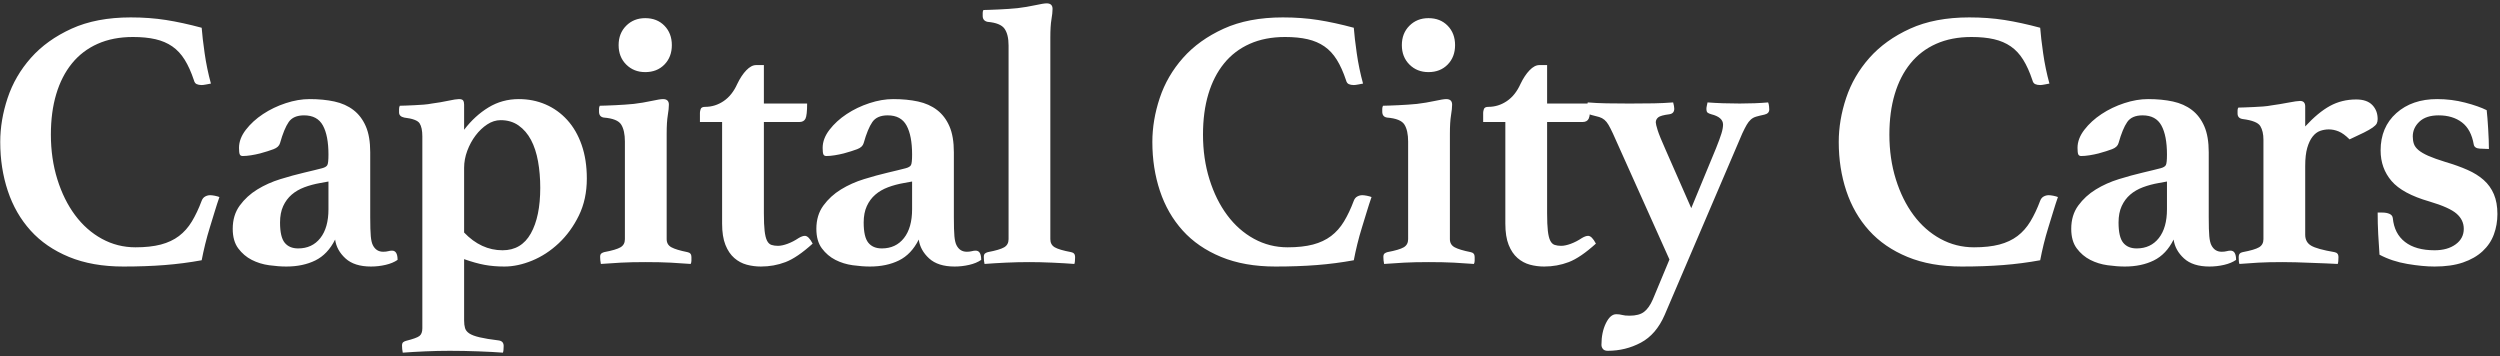<?xml version="1.0" encoding="UTF-8"?>
<svg width="372px" height="53px" viewBox="0 0 372 53" version="1.1" xmlns="http://www.w3.org/2000/svg" xmlns:xlink="http://www.w3.org/1999/xlink">
    <rect x="0" y="0" width="372" height="53" fill="#333333" stroke="none"/>
    <title>CapitalCityCars</title>
    <g id="Page-1" stroke="none" stroke-width="1" fill="none" fill-rule="evenodd">
        <g id="Desktop-Wide" transform="translate(-267, -37)" fill="#FFFFFF" fill-rule="nonzero">
            <g id="Nav">
                <path d="M285.35,76.66 C287.587,76.66 289.64,76.587 291.51,76.44 C293.38,76.293 295.213,76.055 297.01,75.725 C297.157,74.955 297.331,74.157 297.533,73.332 C297.734,72.507 297.963,71.683 298.22,70.858 C298.477,70.032 298.724,69.226 298.962,68.438 C299.201,67.649 299.43,66.943 299.65,66.32 C299.467,66.247 299.238,66.183 298.962,66.127 C298.688,66.073 298.458,66.045 298.275,66.045 C298.018,66.045 297.771,66.109 297.533,66.237 C297.294,66.366 297.12,66.577 297.01,66.87 C296.57,68.043 296.084,69.07 295.553,69.95 C295.021,70.83 294.379,71.554 293.627,72.123 C292.876,72.691 291.978,73.112 290.933,73.388 C289.887,73.662 288.632,73.8 287.165,73.8 C285.368,73.8 283.7,73.378 282.16,72.535 C280.62,71.692 279.291,70.518 278.173,69.015 C277.054,67.512 276.174,65.733 275.533,63.68 C274.891,61.627 274.57,59.408 274.57,57.025 C274.57,54.788 274.836,52.781 275.368,51.002 C275.899,49.224 276.678,47.703 277.705,46.438 C278.732,45.172 280.006,44.201 281.527,43.523 C283.049,42.844 284.8,42.505 286.78,42.505 C288.063,42.505 289.182,42.615 290.135,42.835 C291.088,43.055 291.923,43.413 292.637,43.907 C293.353,44.403 293.967,45.062 294.48,45.888 C294.993,46.712 295.452,47.73 295.855,48.94 C295.928,49.233 296.066,49.426 296.267,49.517 C296.469,49.609 296.717,49.655 297.01,49.655 C297.157,49.655 297.377,49.627 297.67,49.572 C297.963,49.517 298.202,49.472 298.385,49.435 C297.982,47.968 297.67,46.465 297.45,44.925 C297.23,43.385 297.083,42.12 297.01,41.13 C295.103,40.617 293.334,40.232 291.702,39.975 C290.071,39.718 288.32,39.59 286.45,39.59 C283.04,39.59 280.107,40.149 277.65,41.267 C275.193,42.386 273.177,43.834 271.6,45.612 C270.023,47.391 268.868,49.38 268.135,51.58 C267.402,53.78 267.035,55.962 267.035,58.125 C267.035,60.728 267.411,63.157 268.163,65.412 C268.914,67.668 270.042,69.629 271.545,71.297 C273.048,72.966 274.955,74.277 277.265,75.23 C279.575,76.183 282.27,76.66 285.35,76.66 Z M322.2,76.66 C322.933,76.66 323.658,76.578 324.373,76.412 C325.087,76.248 325.683,76 326.16,75.67 C326.16,74.753 325.885,74.295 325.335,74.295 C325.152,74.295 324.959,74.323 324.757,74.377 C324.556,74.433 324.308,74.46 324.015,74.46 C323.318,74.46 322.805,74.13 322.475,73.47 C322.328,73.177 322.228,72.737 322.173,72.15 C322.118,71.563 322.09,70.628 322.09,69.345 L322.09,59.665 C322.09,58.088 321.87,56.796 321.43,55.788 C320.99,54.779 320.376,53.972 319.587,53.367 C318.799,52.763 317.855,52.341 316.755,52.102 C315.655,51.864 314.427,51.745 313.07,51.745 C311.933,51.745 310.751,51.947 309.522,52.35 C308.294,52.753 307.167,53.294 306.14,53.972 C305.113,54.651 304.261,55.43 303.582,56.31 C302.904,57.19 302.565,58.088 302.565,59.005 C302.565,59.482 302.602,59.803 302.675,59.968 C302.748,60.133 302.895,60.215 303.115,60.215 C303.482,60.215 303.894,60.178 304.353,60.105 C304.811,60.032 305.26,59.94 305.7,59.83 C306.507,59.61 307.176,59.399 307.707,59.197 C308.239,58.996 308.56,58.693 308.67,58.29 C309.073,56.86 309.504,55.815 309.962,55.155 C310.421,54.495 311.182,54.165 312.245,54.165 C313.565,54.165 314.5,54.669 315.05,55.678 C315.6,56.686 315.875,58.125 315.875,59.995 C315.875,60.838 315.82,61.361 315.71,61.562 C315.6,61.764 315.343,61.92 314.94,62.03 C314.647,62.103 314.243,62.204 313.73,62.333 C313.217,62.461 312.722,62.58 312.245,62.69 C311.145,62.947 309.972,63.267 308.725,63.653 C307.478,64.037 306.332,64.551 305.288,65.192 C304.243,65.834 303.372,66.632 302.675,67.585 C301.978,68.538 301.63,69.693 301.63,71.05 C301.63,72.26 301.905,73.232 302.455,73.965 C303.005,74.698 303.674,75.267 304.462,75.67 C305.251,76.073 306.113,76.339 307.048,76.468 C307.983,76.596 308.835,76.66 309.605,76.66 C311.255,76.66 312.694,76.358 313.923,75.752 C315.151,75.147 316.132,74.112 316.865,72.645 C317.012,73.708 317.525,74.643 318.405,75.45 C319.285,76.257 320.55,76.66 322.2,76.66 Z M311.365,73.965 C310.485,73.965 309.816,73.681 309.358,73.112 C308.899,72.544 308.67,71.545 308.67,70.115 C308.67,69.162 308.826,68.346 309.137,67.668 C309.449,66.989 309.871,66.421 310.402,65.963 C310.934,65.504 311.567,65.138 312.3,64.862 C313.033,64.588 313.822,64.377 314.665,64.23 L314.665,64.23 L315.875,64.01 L315.875,68.135 C315.875,69.968 315.472,71.398 314.665,72.425 C313.858,73.452 312.758,73.965 311.365,73.965 Z M341.835,89.475 C341.908,89.292 341.945,88.962 341.945,88.485 C341.945,88.008 341.707,87.733 341.23,87.66 C340.02,87.513 339.067,87.358 338.37,87.192 C337.673,87.028 337.16,86.835 336.83,86.615 C336.5,86.395 336.289,86.129 336.197,85.817 C336.106,85.506 336.06,85.13 336.06,84.69 L336.06,84.69 L336.06,75.56 C337.197,75.963 338.214,76.248 339.113,76.412 C340.011,76.578 340.992,76.66 342.055,76.66 C343.375,76.66 344.75,76.367 346.18,75.78 C347.61,75.193 348.93,74.332 350.14,73.195 C351.35,72.058 352.349,70.683 353.137,69.07 C353.926,67.457 354.32,65.623 354.32,63.57 C354.32,61.7 354.063,60.032 353.55,58.565 C353.037,57.098 352.322,55.861 351.405,54.852 C350.488,53.844 349.416,53.074 348.188,52.542 C346.959,52.011 345.63,51.745 344.2,51.745 C342.55,51.745 341.047,52.157 339.69,52.983 C338.333,53.807 337.123,54.917 336.06,56.31 L336.06,56.31 L336.06,52.57 C336.06,52.313 336.014,52.112 335.923,51.965 C335.831,51.818 335.62,51.745 335.29,51.745 C334.997,51.745 334.465,51.828 333.695,51.992 C332.925,52.157 332.118,52.295 331.275,52.405 C330.908,52.478 330.496,52.533 330.038,52.57 C329.579,52.607 329.13,52.634 328.69,52.653 C328.25,52.671 327.828,52.689 327.425,52.708 C327.022,52.726 326.71,52.735 326.49,52.735 C326.417,52.882 326.38,53.047 326.38,53.23 L326.38,53.23 L326.38,53.725 C326.38,54.128 326.637,54.385 327.15,54.495 C328.397,54.642 329.158,54.926 329.433,55.347 C329.707,55.769 329.845,56.42 329.845,57.3 L329.845,57.3 L329.845,85.845 C329.845,86.395 329.698,86.78 329.405,87 C329.112,87.22 328.452,87.458 327.425,87.715 C327.278,87.752 327.141,87.816 327.012,87.907 C326.884,87.999 326.82,88.173 326.82,88.43 C326.82,88.76 326.857,89.108 326.93,89.475 C327.92,89.402 329.029,89.338 330.257,89.282 C331.486,89.228 332.705,89.2 333.915,89.2 C335.308,89.2 336.738,89.228 338.205,89.282 C339.672,89.338 340.882,89.402 341.835,89.475 Z M341.78,74.24 C339.653,74.24 337.747,73.36 336.06,71.6 L336.06,71.6 L336.06,61.975 C336.06,61.132 336.216,60.288 336.527,59.445 C336.839,58.602 337.252,57.841 337.765,57.163 C338.278,56.484 338.856,55.934 339.498,55.513 C340.139,55.091 340.808,54.88 341.505,54.88 C342.532,54.88 343.421,55.146 344.173,55.678 C344.924,56.209 345.538,56.924 346.015,57.822 C346.492,58.721 346.84,59.784 347.06,61.013 C347.28,62.241 347.39,63.552 347.39,64.945 C347.39,67.805 346.923,70.069 345.988,71.737 C345.053,73.406 343.65,74.24 341.78,74.24 Z M363.01,47.73 C364.183,47.73 365.137,47.354 365.87,46.602 C366.603,45.851 366.97,44.888 366.97,43.715 C366.97,42.542 366.603,41.579 365.87,40.828 C365.137,40.076 364.183,39.7 363.01,39.7 C361.873,39.7 360.929,40.076 360.178,40.828 C359.426,41.579 359.05,42.542 359.05,43.715 C359.05,44.888 359.426,45.851 360.178,46.602 C360.929,47.354 361.873,47.73 363.01,47.73 Z M369.775,76.275 C369.848,76.128 369.885,75.963 369.885,75.78 L369.885,75.78 L369.885,75.23 C369.885,74.827 369.683,74.588 369.28,74.515 C368.18,74.295 367.392,74.057 366.915,73.8 C366.438,73.543 366.2,73.14 366.2,72.59 L366.2,72.59 L366.2,56.915 C366.2,55.742 366.255,54.825 366.365,54.165 C366.475,53.505 366.53,52.973 366.53,52.57 C366.53,52.02 366.237,51.745 365.65,51.745 C365.357,51.745 364.788,51.837 363.945,52.02 C363.102,52.203 362.222,52.35 361.305,52.46 C360.902,52.497 360.462,52.533 359.985,52.57 C359.508,52.607 359.032,52.634 358.555,52.653 C358.078,52.671 357.629,52.689 357.207,52.708 C356.786,52.726 356.465,52.735 356.245,52.735 C356.172,52.882 356.135,53.038 356.135,53.203 L356.135,53.203 L356.135,53.615 C356.135,54.128 356.373,54.422 356.85,54.495 C358.207,54.605 359.068,54.953 359.435,55.54 C359.802,56.127 359.985,56.97 359.985,58.07 L359.985,58.07 L359.985,72.59 C359.985,73.14 359.765,73.543 359.325,73.8 C358.885,74.057 358.078,74.295 356.905,74.515 C356.758,74.552 356.621,74.616 356.493,74.707 C356.364,74.799 356.3,74.973 356.3,75.23 C356.3,75.56 356.337,75.908 356.41,76.275 C357.363,76.202 358.353,76.138 359.38,76.082 C360.407,76.028 361.635,76 363.065,76 C364.495,76 365.742,76.028 366.805,76.082 C367.868,76.138 368.858,76.202 369.775,76.275 Z M380.225,76.66 C381.508,76.66 382.728,76.44 383.882,76 C385.038,75.56 386.385,74.643 387.925,73.25 C387.522,72.48 387.137,72.095 386.77,72.095 C386.513,72.095 386.202,72.205 385.835,72.425 C385.285,72.792 384.735,73.076 384.185,73.278 C383.635,73.479 383.158,73.58 382.755,73.58 C382.388,73.58 382.067,73.534 381.793,73.442 C381.517,73.351 381.298,73.14 381.132,72.81 C380.967,72.48 380.848,71.994 380.775,71.353 C380.702,70.711 380.665,69.84 380.665,68.74 L380.665,68.74 L380.665,55.155 L385.945,55.155 C386.385,55.155 386.688,54.99 386.853,54.66 C387.017,54.33 387.1,53.578 387.1,52.405 L387.1,52.405 L380.665,52.405 L380.665,46.685 L379.51,46.685 C379.033,46.685 378.548,46.942 378.053,47.455 C377.558,47.968 377.108,48.647 376.705,49.49 C376.192,50.627 375.513,51.479 374.67,52.047 C373.827,52.616 372.91,52.9 371.92,52.9 C371.553,52.9 371.333,53.01 371.26,53.23 C371.187,53.45 371.15,53.633 371.15,53.78 L371.15,53.78 L371.15,55.155 L374.45,55.155 L374.45,70.28 C374.45,71.563 374.615,72.618 374.945,73.442 C375.275,74.267 375.715,74.918 376.265,75.395 C376.815,75.872 377.429,76.202 378.108,76.385 C378.786,76.568 379.492,76.66 380.225,76.66 Z M409.045,76.66 C409.778,76.66 410.502,76.578 411.217,76.412 C411.933,76.248 412.528,76 413.005,75.67 C413.005,74.753 412.73,74.295 412.18,74.295 C411.997,74.295 411.804,74.323 411.603,74.377 C411.401,74.433 411.153,74.46 410.86,74.46 C410.163,74.46 409.65,74.13 409.32,73.47 C409.173,73.177 409.072,72.737 409.017,72.15 C408.962,71.563 408.935,70.628 408.935,69.345 L408.935,59.665 C408.935,58.088 408.715,56.796 408.275,55.788 C407.835,54.779 407.221,53.972 406.433,53.367 C405.644,52.763 404.7,52.341 403.6,52.102 C402.5,51.864 401.272,51.745 399.915,51.745 C398.778,51.745 397.596,51.947 396.368,52.35 C395.139,52.753 394.012,53.294 392.985,53.972 C391.958,54.651 391.106,55.43 390.428,56.31 C389.749,57.19 389.41,58.088 389.41,59.005 C389.41,59.482 389.447,59.803 389.52,59.968 C389.593,60.133 389.74,60.215 389.96,60.215 C390.327,60.215 390.739,60.178 391.197,60.105 C391.656,60.032 392.105,59.94 392.545,59.83 C393.352,59.61 394.021,59.399 394.553,59.197 C395.084,58.996 395.405,58.693 395.515,58.29 C395.918,56.86 396.349,55.815 396.808,55.155 C397.266,54.495 398.027,54.165 399.09,54.165 C400.41,54.165 401.345,54.669 401.895,55.678 C402.445,56.686 402.72,58.125 402.72,59.995 C402.72,60.838 402.665,61.361 402.555,61.562 C402.445,61.764 402.188,61.92 401.785,62.03 C401.492,62.103 401.088,62.204 400.575,62.333 C400.062,62.461 399.567,62.58 399.09,62.69 C397.99,62.947 396.817,63.267 395.57,63.653 C394.323,64.037 393.178,64.551 392.132,65.192 C391.087,65.834 390.217,66.632 389.52,67.585 C388.823,68.538 388.475,69.693 388.475,71.05 C388.475,72.26 388.75,73.232 389.3,73.965 C389.85,74.698 390.519,75.267 391.308,75.67 C392.096,76.073 392.957,76.339 393.892,76.468 C394.827,76.596 395.68,76.66 396.45,76.66 C398.1,76.66 399.539,76.358 400.767,75.752 C401.996,75.147 402.977,74.112 403.71,72.645 C403.857,73.708 404.37,74.643 405.25,75.45 C406.13,76.257 407.395,76.66 409.045,76.66 Z M398.21,73.965 C397.33,73.965 396.661,73.681 396.202,73.112 C395.744,72.544 395.515,71.545 395.515,70.115 C395.515,69.162 395.671,68.346 395.983,67.668 C396.294,66.989 396.716,66.421 397.248,65.963 C397.779,65.504 398.412,65.138 399.145,64.862 C399.878,64.588 400.667,64.377 401.51,64.23 L401.51,64.23 L402.72,64.01 L402.72,68.135 C402.72,69.968 402.317,71.398 401.51,72.425 C400.703,73.452 399.603,73.965 398.21,73.965 Z M426.865,76.275 C426.938,76.092 426.975,75.743 426.975,75.23 C426.975,74.827 426.773,74.588 426.37,74.515 C425.197,74.295 424.39,74.057 423.95,73.8 C423.51,73.543 423.29,73.14 423.29,72.59 L423.29,72.59 L423.29,42.615 C423.29,41.442 423.345,40.534 423.455,39.892 C423.565,39.251 423.62,38.728 423.62,38.325 C423.62,37.775 423.327,37.5 422.74,37.5 C422.447,37.5 421.878,37.592 421.035,37.775 C420.192,37.958 419.312,38.105 418.395,38.215 C417.992,38.252 417.552,38.288 417.075,38.325 C416.598,38.362 416.122,38.389 415.645,38.407 C415.168,38.426 414.719,38.444 414.298,38.462 C413.876,38.481 413.555,38.49 413.335,38.49 C413.262,38.6 413.225,38.747 413.225,38.93 L413.225,38.93 L413.225,39.37 C413.225,39.847 413.463,40.14 413.94,40.25 C415.223,40.36 416.067,40.699 416.47,41.267 C416.873,41.836 417.075,42.67 417.075,43.77 L417.075,43.77 L417.075,72.59 C417.075,73.14 416.855,73.543 416.415,73.8 C415.975,74.057 415.168,74.295 413.995,74.515 C413.848,74.552 413.711,74.616 413.582,74.707 C413.454,74.799 413.39,74.973 413.39,75.23 C413.39,75.45 413.399,75.642 413.418,75.808 C413.436,75.972 413.463,76.128 413.5,76.275 C414.453,76.202 415.507,76.138 416.663,76.082 C417.817,76.028 418.982,76 420.155,76 C421.218,76 422.364,76.028 423.592,76.082 C424.821,76.138 425.912,76.202 426.865,76.275 Z M456.785,76.66 C459.022,76.66 461.075,76.587 462.945,76.44 C464.815,76.293 466.648,76.055 468.445,75.725 C468.592,74.955 468.766,74.157 468.967,73.332 C469.169,72.507 469.398,71.683 469.655,70.858 C469.912,70.032 470.159,69.226 470.397,68.438 C470.636,67.649 470.865,66.943 471.085,66.32 C470.902,66.247 470.673,66.183 470.397,66.127 C470.123,66.073 469.893,66.045 469.71,66.045 C469.453,66.045 469.206,66.109 468.967,66.237 C468.729,66.366 468.555,66.577 468.445,66.87 C468.005,68.043 467.519,69.07 466.988,69.95 C466.456,70.83 465.814,71.554 465.062,72.123 C464.311,72.691 463.413,73.112 462.368,73.388 C461.322,73.662 460.067,73.8 458.6,73.8 C456.803,73.8 455.135,73.378 453.595,72.535 C452.055,71.692 450.726,70.518 449.608,69.015 C448.489,67.512 447.609,65.733 446.967,63.68 C446.326,61.627 446.005,59.408 446.005,57.025 C446.005,54.788 446.271,52.781 446.803,51.002 C447.334,49.224 448.113,47.703 449.14,46.438 C450.167,45.172 451.441,44.201 452.962,43.523 C454.484,42.844 456.235,42.505 458.215,42.505 C459.498,42.505 460.617,42.615 461.57,42.835 C462.523,43.055 463.358,43.413 464.072,43.907 C464.788,44.403 465.402,45.062 465.915,45.888 C466.428,46.712 466.887,47.73 467.29,48.94 C467.363,49.233 467.501,49.426 467.702,49.517 C467.904,49.609 468.152,49.655 468.445,49.655 C468.592,49.655 468.812,49.627 469.105,49.572 C469.398,49.517 469.637,49.472 469.82,49.435 C469.417,47.968 469.105,46.465 468.885,44.925 C468.665,43.385 468.518,42.12 468.445,41.13 C466.538,40.617 464.769,40.232 463.137,39.975 C461.506,39.718 459.755,39.59 457.885,39.59 C454.475,39.59 451.542,40.149 449.085,41.267 C446.628,42.386 444.612,43.834 443.035,45.612 C441.458,47.391 440.303,49.38 439.57,51.58 C438.837,53.78 438.47,55.962 438.47,58.125 C438.47,60.728 438.846,63.157 439.598,65.412 C440.349,67.668 441.477,69.629 442.98,71.297 C444.483,72.966 446.39,74.277 448.7,75.23 C451.01,76.183 453.705,76.66 456.785,76.66 Z M479.555,47.73 C480.728,47.73 481.682,47.354 482.415,46.602 C483.148,45.851 483.515,44.888 483.515,43.715 C483.515,42.542 483.148,41.579 482.415,40.828 C481.682,40.076 480.728,39.7 479.555,39.7 C478.418,39.7 477.474,40.076 476.723,40.828 C475.971,41.579 475.595,42.542 475.595,43.715 C475.595,44.888 475.971,45.851 476.723,46.602 C477.474,47.354 478.418,47.73 479.555,47.73 Z M486.32,76.275 C486.393,76.128 486.43,75.963 486.43,75.78 L486.43,75.78 L486.43,75.23 C486.43,74.827 486.228,74.588 485.825,74.515 C484.725,74.295 483.937,74.057 483.46,73.8 C482.983,73.543 482.745,73.14 482.745,72.59 L482.745,72.59 L482.745,56.915 C482.745,55.742 482.8,54.825 482.91,54.165 C483.02,53.505 483.075,52.973 483.075,52.57 C483.075,52.02 482.782,51.745 482.195,51.745 C481.902,51.745 481.333,51.837 480.49,52.02 C479.647,52.203 478.767,52.35 477.85,52.46 C477.447,52.497 477.007,52.533 476.53,52.57 C476.053,52.607 475.577,52.634 475.1,52.653 C474.623,52.671 474.174,52.689 473.752,52.708 C473.331,52.726 473.01,52.735 472.79,52.735 C472.717,52.882 472.68,53.038 472.68,53.203 L472.68,53.203 L472.68,53.615 C472.68,54.128 472.918,54.422 473.395,54.495 C474.752,54.605 475.613,54.953 475.98,55.54 C476.347,56.127 476.53,56.97 476.53,58.07 L476.53,58.07 L476.53,72.59 C476.53,73.14 476.31,73.543 475.87,73.8 C475.43,74.057 474.623,74.295 473.45,74.515 C473.303,74.552 473.166,74.616 473.038,74.707 C472.909,74.799 472.845,74.973 472.845,75.23 C472.845,75.56 472.882,75.908 472.955,76.275 C473.908,76.202 474.898,76.138 475.925,76.082 C476.952,76.028 478.18,76 479.61,76 C481.04,76 482.287,76.028 483.35,76.082 C484.413,76.138 485.403,76.202 486.32,76.275 Z M496.77,76.66 C498.053,76.66 499.272,76.44 500.428,76 C501.582,75.56 502.93,74.643 504.47,73.25 C504.067,72.48 503.682,72.095 503.315,72.095 C503.058,72.095 502.747,72.205 502.38,72.425 C501.83,72.792 501.28,73.076 500.73,73.278 C500.18,73.479 499.703,73.58 499.3,73.58 C498.933,73.58 498.613,73.534 498.337,73.442 C498.062,73.351 497.842,73.14 497.678,72.81 C497.512,72.48 497.393,71.994 497.32,71.353 C497.247,70.711 497.21,69.84 497.21,68.74 L497.21,68.74 L497.21,55.155 L502.49,55.155 C502.93,55.155 503.233,54.99 503.397,54.66 C503.562,54.33 503.645,53.578 503.645,52.405 L503.645,52.405 L497.21,52.405 L497.21,46.685 L496.055,46.685 C495.578,46.685 495.092,46.942 494.598,47.455 C494.103,47.968 493.653,48.647 493.25,49.49 C492.737,50.627 492.058,51.479 491.215,52.047 C490.372,52.616 489.455,52.9 488.465,52.9 C488.098,52.9 487.878,53.01 487.805,53.23 C487.732,53.45 487.695,53.633 487.695,53.78 L487.695,53.78 L487.695,55.155 L490.995,55.155 L490.995,70.28 C490.995,71.563 491.16,72.618 491.49,73.442 C491.82,74.267 492.26,74.918 492.81,75.395 C493.36,75.872 493.974,76.202 494.652,76.385 C495.331,76.568 496.037,76.66 496.77,76.66 Z M506.23,89.2 C507.99,89.2 509.631,88.797 511.152,87.99 C512.674,87.183 513.857,85.808 514.7,83.865 L514.7,83.865 L526.25,56.86 C526.507,56.31 526.727,55.879 526.91,55.568 C527.093,55.256 527.295,54.999 527.515,54.797 C527.735,54.596 528.001,54.449 528.312,54.358 C528.624,54.266 529.037,54.165 529.55,54.055 C530.027,53.945 530.265,53.688 530.265,53.285 C530.265,53.212 530.256,53.065 530.237,52.845 C530.219,52.625 530.173,52.423 530.1,52.24 C528.817,52.35 527.405,52.405 525.865,52.405 C524.142,52.405 522.547,52.35 521.08,52.24 C521.043,52.423 521.007,52.597 520.97,52.763 C520.933,52.928 520.915,53.065 520.915,53.175 C520.915,53.468 520.97,53.661 521.08,53.752 C521.19,53.844 521.373,53.927 521.63,54 C522.803,54.293 523.39,54.807 523.39,55.54 C523.39,55.907 523.308,56.356 523.143,56.888 C522.977,57.419 522.712,58.143 522.345,59.06 C521.978,59.977 521.492,61.15 520.888,62.58 C520.283,64.01 519.54,65.807 518.66,67.97 L518.66,67.97 L514.865,59.335 C514.242,57.942 513.838,56.952 513.655,56.365 C513.472,55.778 513.38,55.393 513.38,55.21 C513.38,54.917 513.499,54.669 513.737,54.468 C513.976,54.266 514.535,54.11 515.415,54 C515.892,53.927 516.13,53.652 516.13,53.175 C516.13,52.955 516.075,52.643 515.965,52.24 C515.012,52.313 514.058,52.359 513.105,52.377 C512.152,52.396 511.015,52.405 509.695,52.405 L509.226,52.405 C507.999,52.403 506.945,52.394 506.065,52.377 C505.075,52.359 504.14,52.313 503.26,52.24 C503.15,52.643 503.095,52.955 503.095,53.175 C503.095,53.688 503.333,54 503.81,54.11 C504.287,54.22 504.672,54.321 504.965,54.413 C505.258,54.504 505.515,54.642 505.735,54.825 C505.955,55.008 506.157,55.256 506.34,55.568 C506.523,55.879 506.743,56.31 507,56.86 L507,56.86 L515.415,75.615 L512.94,81.555 C512.573,82.398 512.143,83.013 511.647,83.397 C511.152,83.782 510.428,83.975 509.475,83.975 C508.998,83.975 508.632,83.938 508.375,83.865 C508.118,83.792 507.825,83.755 507.495,83.755 C506.908,83.755 506.395,84.204 505.955,85.103 C505.515,86.001 505.295,87.073 505.295,88.32 C505.295,88.54 505.368,88.742 505.515,88.925 C505.662,89.108 505.9,89.2 506.23,89.2 Z M558.92,76.66 C561.157,76.66 563.21,76.587 565.08,76.44 C566.95,76.293 568.783,76.055 570.58,75.725 C570.727,74.955 570.901,74.157 571.102,73.332 C571.304,72.507 571.533,71.683 571.79,70.858 C572.047,70.032 572.294,69.226 572.533,68.438 C572.771,67.649 573,66.943 573.22,66.32 C573.037,66.247 572.808,66.183 572.533,66.127 C572.258,66.073 572.028,66.045 571.845,66.045 C571.588,66.045 571.341,66.109 571.102,66.237 C570.864,66.366 570.69,66.577 570.58,66.87 C570.14,68.043 569.654,69.07 569.122,69.95 C568.591,70.83 567.949,71.554 567.197,72.123 C566.446,72.691 565.548,73.112 564.503,73.388 C563.457,73.662 562.202,73.8 560.735,73.8 C558.938,73.8 557.27,73.378 555.73,72.535 C554.19,71.692 552.861,70.518 551.742,69.015 C550.624,67.512 549.744,65.733 549.102,63.68 C548.461,61.627 548.14,59.408 548.14,57.025 C548.14,54.788 548.406,52.781 548.938,51.002 C549.469,49.224 550.248,47.703 551.275,46.438 C552.302,45.172 553.576,44.201 555.097,43.523 C556.619,42.844 558.37,42.505 560.35,42.505 C561.633,42.505 562.752,42.615 563.705,42.835 C564.658,43.055 565.492,43.413 566.207,43.907 C566.923,44.403 567.537,45.062 568.05,45.888 C568.563,46.712 569.022,47.73 569.425,48.94 C569.498,49.233 569.636,49.426 569.837,49.517 C570.039,49.609 570.287,49.655 570.58,49.655 C570.727,49.655 570.947,49.627 571.24,49.572 C571.533,49.517 571.772,49.472 571.955,49.435 C571.552,47.968 571.24,46.465 571.02,44.925 C570.8,43.385 570.653,42.12 570.58,41.13 C568.673,40.617 566.904,40.232 565.273,39.975 C563.641,39.718 561.89,39.59 560.02,39.59 C556.61,39.59 553.677,40.149 551.22,41.267 C548.763,42.386 546.747,43.834 545.17,45.612 C543.593,47.391 542.438,49.38 541.705,51.58 C540.972,53.78 540.605,55.962 540.605,58.125 C540.605,60.728 540.981,63.157 541.732,65.412 C542.484,67.668 543.612,69.629 545.115,71.297 C546.618,72.966 548.525,74.277 550.835,75.23 C553.145,76.183 555.84,76.66 558.92,76.66 Z M595.77,76.66 C596.503,76.66 597.227,76.578 597.942,76.412 C598.658,76.248 599.253,76 599.73,75.67 C599.73,74.753 599.455,74.295 598.905,74.295 C598.722,74.295 598.529,74.323 598.327,74.377 C598.126,74.433 597.878,74.46 597.585,74.46 C596.888,74.46 596.375,74.13 596.045,73.47 C595.898,73.177 595.798,72.737 595.742,72.15 C595.688,71.563 595.66,70.628 595.66,69.345 L595.66,59.665 C595.66,58.088 595.44,56.796 595,55.788 C594.56,54.779 593.946,53.972 593.158,53.367 C592.369,52.763 591.425,52.341 590.325,52.102 C589.225,51.864 587.997,51.745 586.64,51.745 C585.503,51.745 584.321,51.947 583.092,52.35 C581.864,52.753 580.737,53.294 579.71,53.972 C578.683,54.651 577.831,55.43 577.153,56.31 C576.474,57.19 576.135,58.088 576.135,59.005 C576.135,59.482 576.172,59.803 576.245,59.968 C576.318,60.133 576.465,60.215 576.685,60.215 C577.052,60.215 577.464,60.178 577.923,60.105 C578.381,60.032 578.83,59.94 579.27,59.83 C580.077,59.61 580.746,59.399 581.278,59.197 C581.809,58.996 582.13,58.693 582.24,58.29 C582.643,56.86 583.074,55.815 583.533,55.155 C583.991,54.495 584.752,54.165 585.815,54.165 C587.135,54.165 588.07,54.669 588.62,55.678 C589.17,56.686 589.445,58.125 589.445,59.995 C589.445,60.838 589.39,61.361 589.28,61.562 C589.17,61.764 588.913,61.92 588.51,62.03 C588.217,62.103 587.813,62.204 587.3,62.333 C586.787,62.461 586.292,62.58 585.815,62.69 C584.715,62.947 583.542,63.267 582.295,63.653 C581.048,64.037 579.903,64.551 578.857,65.192 C577.812,65.834 576.942,66.632 576.245,67.585 C575.548,68.538 575.2,69.693 575.2,71.05 C575.2,72.26 575.475,73.232 576.025,73.965 C576.575,74.698 577.244,75.267 578.033,75.67 C578.821,76.073 579.683,76.339 580.617,76.468 C581.553,76.596 582.405,76.66 583.175,76.66 C584.825,76.66 586.264,76.358 587.492,75.752 C588.721,75.147 589.702,74.112 590.435,72.645 C590.582,73.708 591.095,74.643 591.975,75.45 C592.855,76.257 594.12,76.66 595.77,76.66 Z M584.935,73.965 C584.055,73.965 583.386,73.681 582.928,73.112 C582.469,72.544 582.24,71.545 582.24,70.115 C582.24,69.162 582.396,68.346 582.707,67.668 C583.019,66.989 583.441,66.421 583.972,65.963 C584.504,65.504 585.137,65.138 585.87,64.862 C586.603,64.588 587.392,64.377 588.235,64.23 L588.235,64.23 L589.445,64.01 L589.445,68.135 C589.445,69.968 589.042,71.398 588.235,72.425 C587.428,73.452 586.328,73.965 584.935,73.965 Z M614.855,76.275 C614.928,76.092 614.965,75.743 614.965,75.23 C614.965,74.827 614.763,74.588 614.36,74.515 C612.637,74.222 611.482,73.901 610.895,73.552 C610.308,73.204 610.015,72.663 610.015,71.93 L610.015,71.93 L610.015,61.7 C610.015,60.6 610.116,59.702 610.317,59.005 C610.519,58.308 610.785,57.749 611.115,57.328 C611.445,56.906 611.821,56.622 612.242,56.475 C612.664,56.328 613.095,56.255 613.535,56.255 C614.012,56.255 614.497,56.356 614.992,56.557 C615.487,56.759 616.028,57.153 616.615,57.74 C617.495,57.337 618.21,56.998 618.76,56.722 C619.31,56.447 619.741,56.2 620.053,55.98 C620.364,55.76 620.566,55.558 620.658,55.375 C620.749,55.192 620.795,54.972 620.795,54.715 C620.795,53.872 620.529,53.175 619.997,52.625 C619.466,52.075 618.668,51.8 617.605,51.8 C616.175,51.8 614.873,52.121 613.7,52.763 C612.527,53.404 611.298,54.422 610.015,55.815 L610.015,55.815 L610.015,52.845 C610.015,52.295 609.758,52.02 609.245,52.02 C608.952,52.02 608.374,52.102 607.513,52.267 C606.651,52.432 605.817,52.57 605.01,52.68 C604.643,52.753 604.222,52.808 603.745,52.845 C603.268,52.882 602.792,52.909 602.315,52.928 C601.838,52.946 601.398,52.964 600.995,52.983 C600.592,53.001 600.28,53.01 600.06,53.01 C599.987,53.12 599.95,53.267 599.95,53.45 L599.95,53.45 L599.95,53.89 C599.95,54.367 600.207,54.642 600.72,54.715 C602.15,54.898 603.021,55.247 603.332,55.76 C603.644,56.273 603.8,56.952 603.8,57.795 L603.8,57.795 L603.8,72.59 C603.8,73.14 603.58,73.543 603.14,73.8 C602.7,74.057 601.893,74.295 600.72,74.515 C600.317,74.588 600.115,74.827 600.115,75.23 C600.115,75.743 600.152,76.092 600.225,76.275 C601.105,76.202 602.04,76.138 603.03,76.082 C604.02,76.028 605.212,76 606.605,76 C607.192,76 607.861,76.009 608.612,76.028 C609.364,76.046 610.125,76.073 610.895,76.11 C611.665,76.147 612.398,76.174 613.095,76.192 C613.792,76.211 614.378,76.238 614.855,76.275 Z M629.265,76.66 C630.915,76.66 632.327,76.458 633.5,76.055 C634.673,75.652 635.645,75.093 636.415,74.377 C637.185,73.662 637.744,72.828 638.092,71.875 C638.441,70.922 638.615,69.913 638.615,68.85 C638.615,67.713 638.441,66.733 638.092,65.907 C637.744,65.082 637.24,64.377 636.58,63.79 C635.92,63.203 635.113,62.699 634.16,62.278 C633.207,61.856 632.107,61.462 630.86,61.095 C629.797,60.765 628.953,60.462 628.33,60.188 C627.707,59.913 627.221,59.628 626.872,59.335 C626.524,59.042 626.295,58.73 626.185,58.4 C626.075,58.07 626.02,57.703 626.02,57.3 C626.02,56.457 626.35,55.723 627.01,55.1 C627.67,54.477 628.623,54.165 629.87,54.165 C631.263,54.165 632.418,54.513 633.335,55.21 C634.252,55.907 634.838,57.007 635.095,58.51 C635.168,58.877 635.462,59.078 635.975,59.115 L635.975,59.115 L637.35,59.17 C637.35,58.803 637.341,58.354 637.322,57.822 C637.304,57.291 637.277,56.741 637.24,56.172 C637.222,55.888 637.203,55.613 637.185,55.347 L637.13,54.578 C637.093,54.083 637.057,53.688 637.02,53.395 C636.213,52.992 635.141,52.616 633.803,52.267 C632.464,51.919 631.08,51.745 629.65,51.745 C627.157,51.745 625.131,52.442 623.572,53.835 C622.014,55.228 621.235,57.08 621.235,59.39 C621.235,61.15 621.776,62.663 622.857,63.928 C623.939,65.192 625.818,66.21 628.495,66.98 C630.475,67.567 631.822,68.172 632.538,68.795 C633.253,69.418 633.61,70.17 633.61,71.05 C633.61,72.003 633.207,72.773 632.4,73.36 C631.593,73.947 630.548,74.24 629.265,74.24 C627.395,74.24 625.928,73.828 624.865,73.002 C623.802,72.177 623.197,70.995 623.05,69.455 C623.013,69.162 622.848,68.951 622.555,68.823 C622.262,68.694 621.913,68.63 621.51,68.63 L621.51,68.63 L620.795,68.63 C620.795,69.693 620.822,70.766 620.878,71.847 C620.933,72.929 620.997,73.947 621.07,74.9 C622.317,75.56 623.701,76.018 625.222,76.275 C626.744,76.532 628.092,76.66 629.265,76.66 Z" id="CapitalCityCars"></path>
            </g>
        </g>
    </g>
</svg>